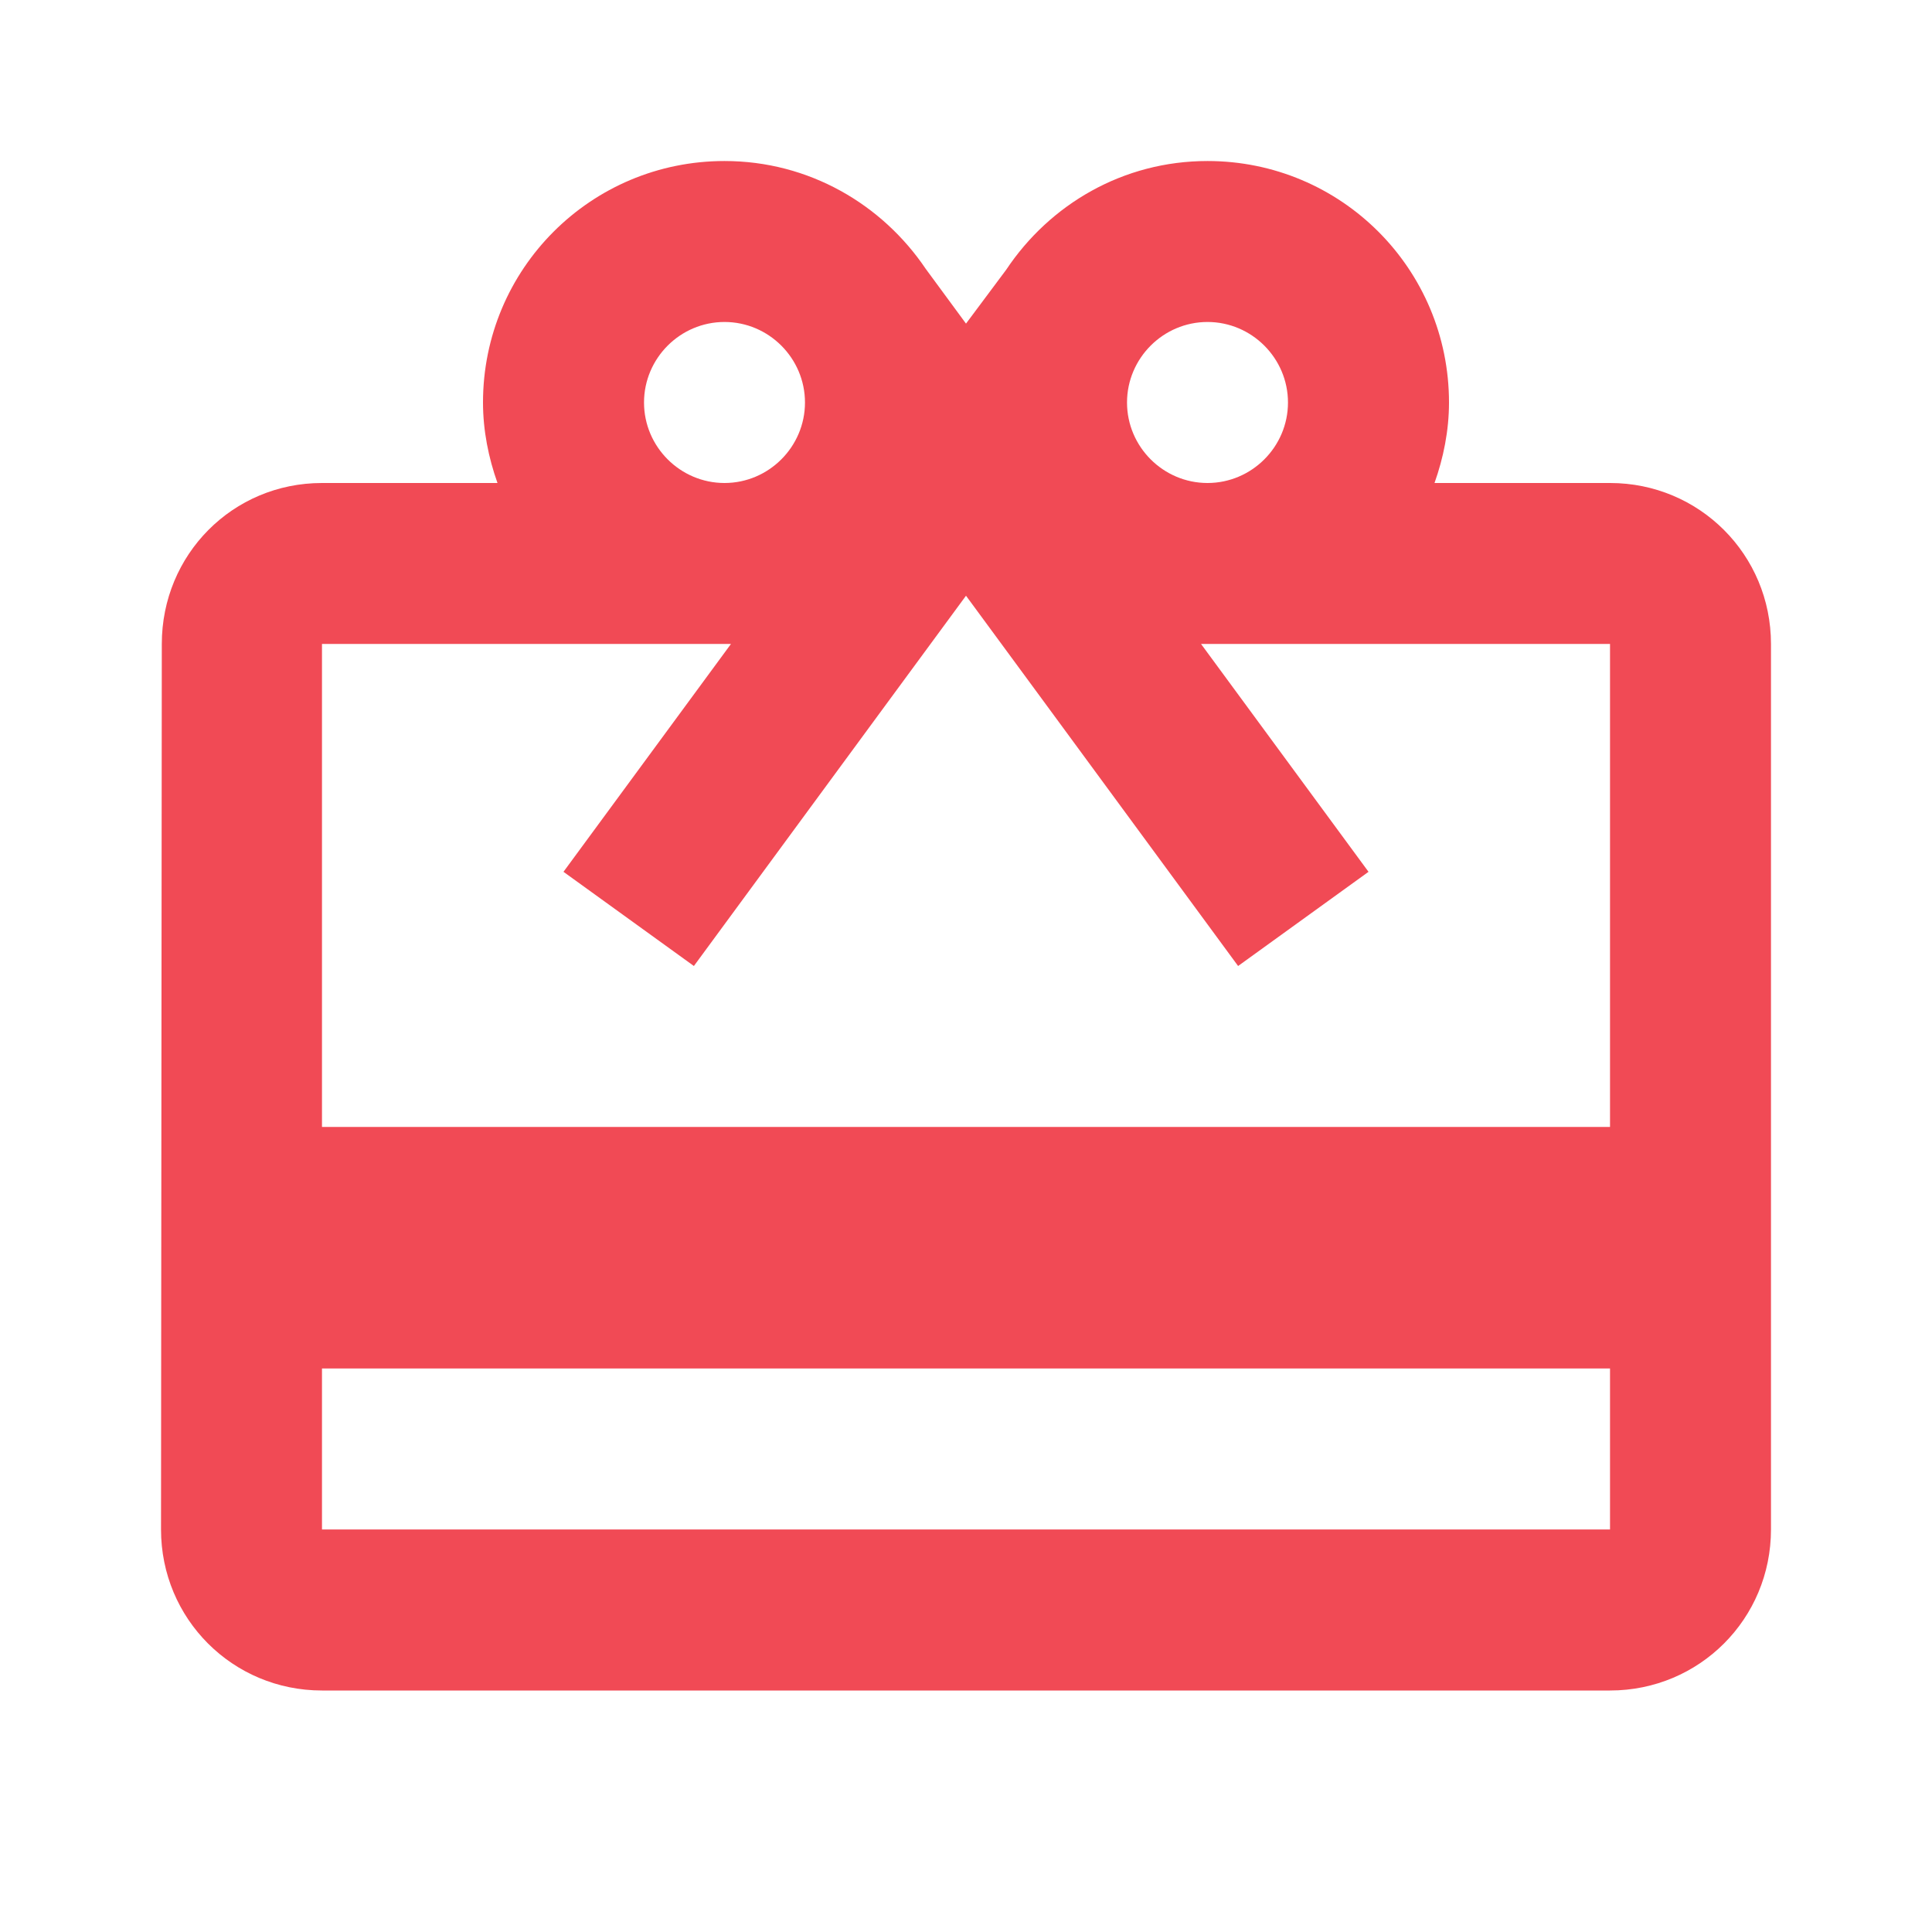 <svg width="32" height="32" viewBox="0 0 32 32" fill="none" xmlns="http://www.w3.org/2000/svg">
<path d="M26.667 8H23.76C23.907 7.587 24 7.133 24 6.667C24 4.453 22.213 2.667 20 2.667C18.6 2.667 17.387 3.386 16.667 4.466L16 5.36L15.333 4.453C14.613 3.386 13.4 2.667 12 2.667C9.787 2.667 8 4.453 8 6.667C8 7.133 8.093 7.587 8.24 8H5.333C3.853 8 2.68 9.187 2.68 10.666L2.667 25.333C2.667 26.813 3.853 28 5.333 28H26.667C28.147 28 29.333 26.813 29.333 25.333V10.666C29.333 9.187 28.147 8 26.667 8ZM20 5.333C20.733 5.333 21.333 5.933 21.333 6.667C21.333 7.4 20.733 8 20 8C19.267 8 18.667 7.4 18.667 6.667C18.667 5.933 19.267 5.333 20 5.333ZM12 5.333C12.733 5.333 13.333 5.933 13.333 6.667C13.333 7.4 12.733 8 12 8C11.267 8 10.667 7.4 10.667 6.667C10.667 5.933 11.267 5.333 12 5.333ZM26.667 25.333H5.333V22.666H26.667V25.333ZM26.667 18.666H5.333V10.666H12.107L9.333 14.44L11.493 16L14.667 11.68L16 9.867L17.333 11.68L20.507 16L22.667 14.44L19.893 10.666H26.667V18.666Z" fill="#F14A55"/>
</svg>
